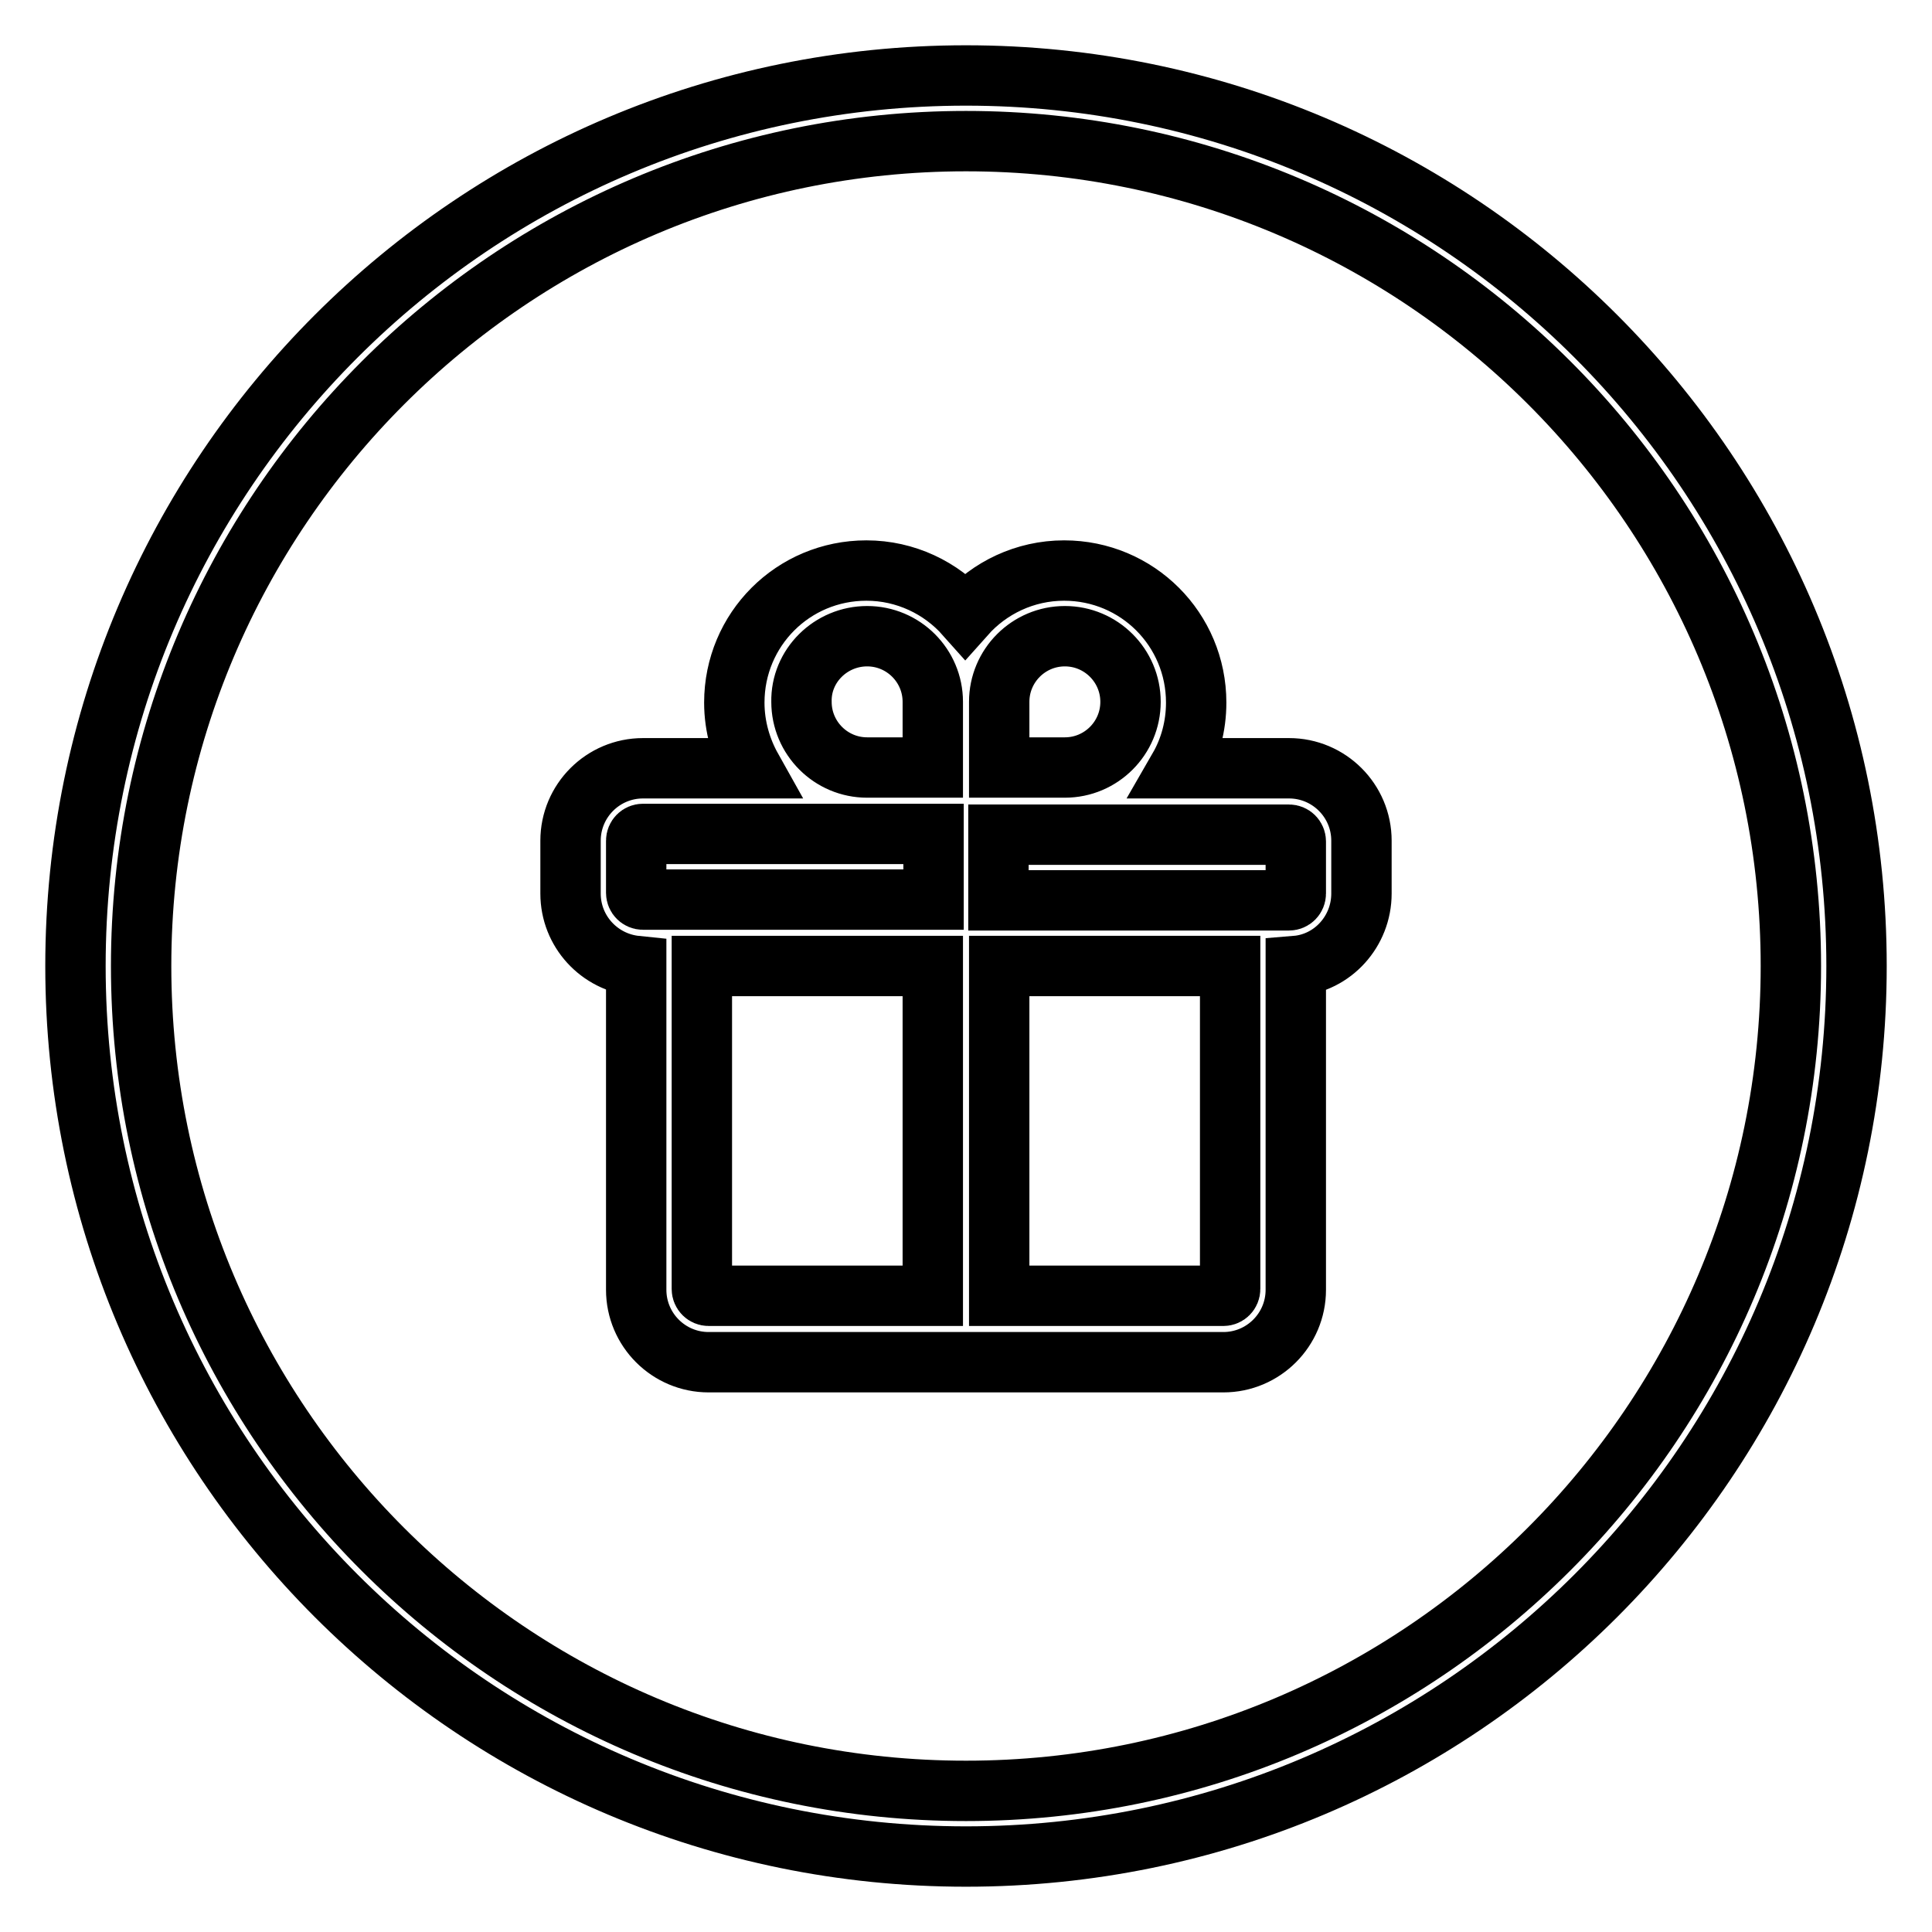 <?xml version="1.0" encoding="utf-8"?>
<!-- Svg Vector Icons : http://www.onlinewebfonts.com/icon -->
<!DOCTYPE svg PUBLIC "-//W3C//DTD SVG 1.1//EN" "http://www.w3.org/Graphics/SVG/1.1/DTD/svg11.dtd">
<svg version="1.1" xmlns="http://www.w3.org/2000/svg" xmlns:xlink="http://www.w3.org/1999/xlink" x="0px" y="0px" viewBox="0 0 256 256" enable-background="new 0 0 256 256" xml:space="preserve">
<g> <path stroke-width="8" fill-opacity="0" stroke="#000000"  d="M128,10C62.8,10,10,62.8,10,128c0,65.2,52.8,118,118,118c65.2,0,118-52.8,118-118C246,62.8,193.2,10,128,10 z M128,237.3c-60.3,0-109.3-48.9-109.3-109.3C18.7,67.7,67.7,18.7,128,18.7c60.3,0,109.3,48.9,109.3,109.3 C237.3,188.3,188.3,237.3,128,237.3z M170.8,101.8h-14.6c1.5-2.6,2.3-5.6,2.3-8.7c0-9.7-7.8-17.5-17.5-17.5 c-5.2,0-9.9,2.3-13.1,5.9c-3.2-3.6-7.9-5.9-13.1-5.9c-9.7,0-17.5,7.8-17.5,17.5c0,3.2,0.9,6.2,2.3,8.7H85.2c-5.3,0-9.6,4.3-9.6,9.6 v7c0,5,3.8,9.1,8.7,9.6v42.9c0,5.3,4.3,9.6,9.6,9.6h68.2c5.3,0,9.6-4.3,9.6-9.6V128c4.9-0.4,8.7-4.6,8.7-9.6v-7 C180.4,106.1,176.1,101.8,170.8,101.8z M132.4,93c0-4.8,3.9-8.7,8.7-8.7c4.8,0,8.7,3.9,8.7,8.7c0,4.8-3.9,8.7-8.7,8.7h-8.7V93z  M114.9,84.3c4.8,0,8.7,3.9,8.7,8.7v8.7h-8.7c-4.8,0-8.7-3.9-8.7-8.7C106.1,88.2,110.1,84.3,114.9,84.3z M84.3,111.4 c0-0.5,0.4-0.9,0.9-0.9h38.5v8.7H85.2c-0.5,0-0.9-0.4-0.9-0.9V111.4z M93,170.8V128h30.6v43.7H93.9C93.4,171.7,93,171.3,93,170.8z  M163,170.8c0,0.5-0.4,0.9-0.9,0.9h-29.7V128H163V170.8z M171.7,118.4c0,0.5-0.4,0.9-0.9,0.9h-38.5v-8.7h38.5 c0.5,0,0.9,0.4,0.9,0.9V118.4z"/></g>
</svg>